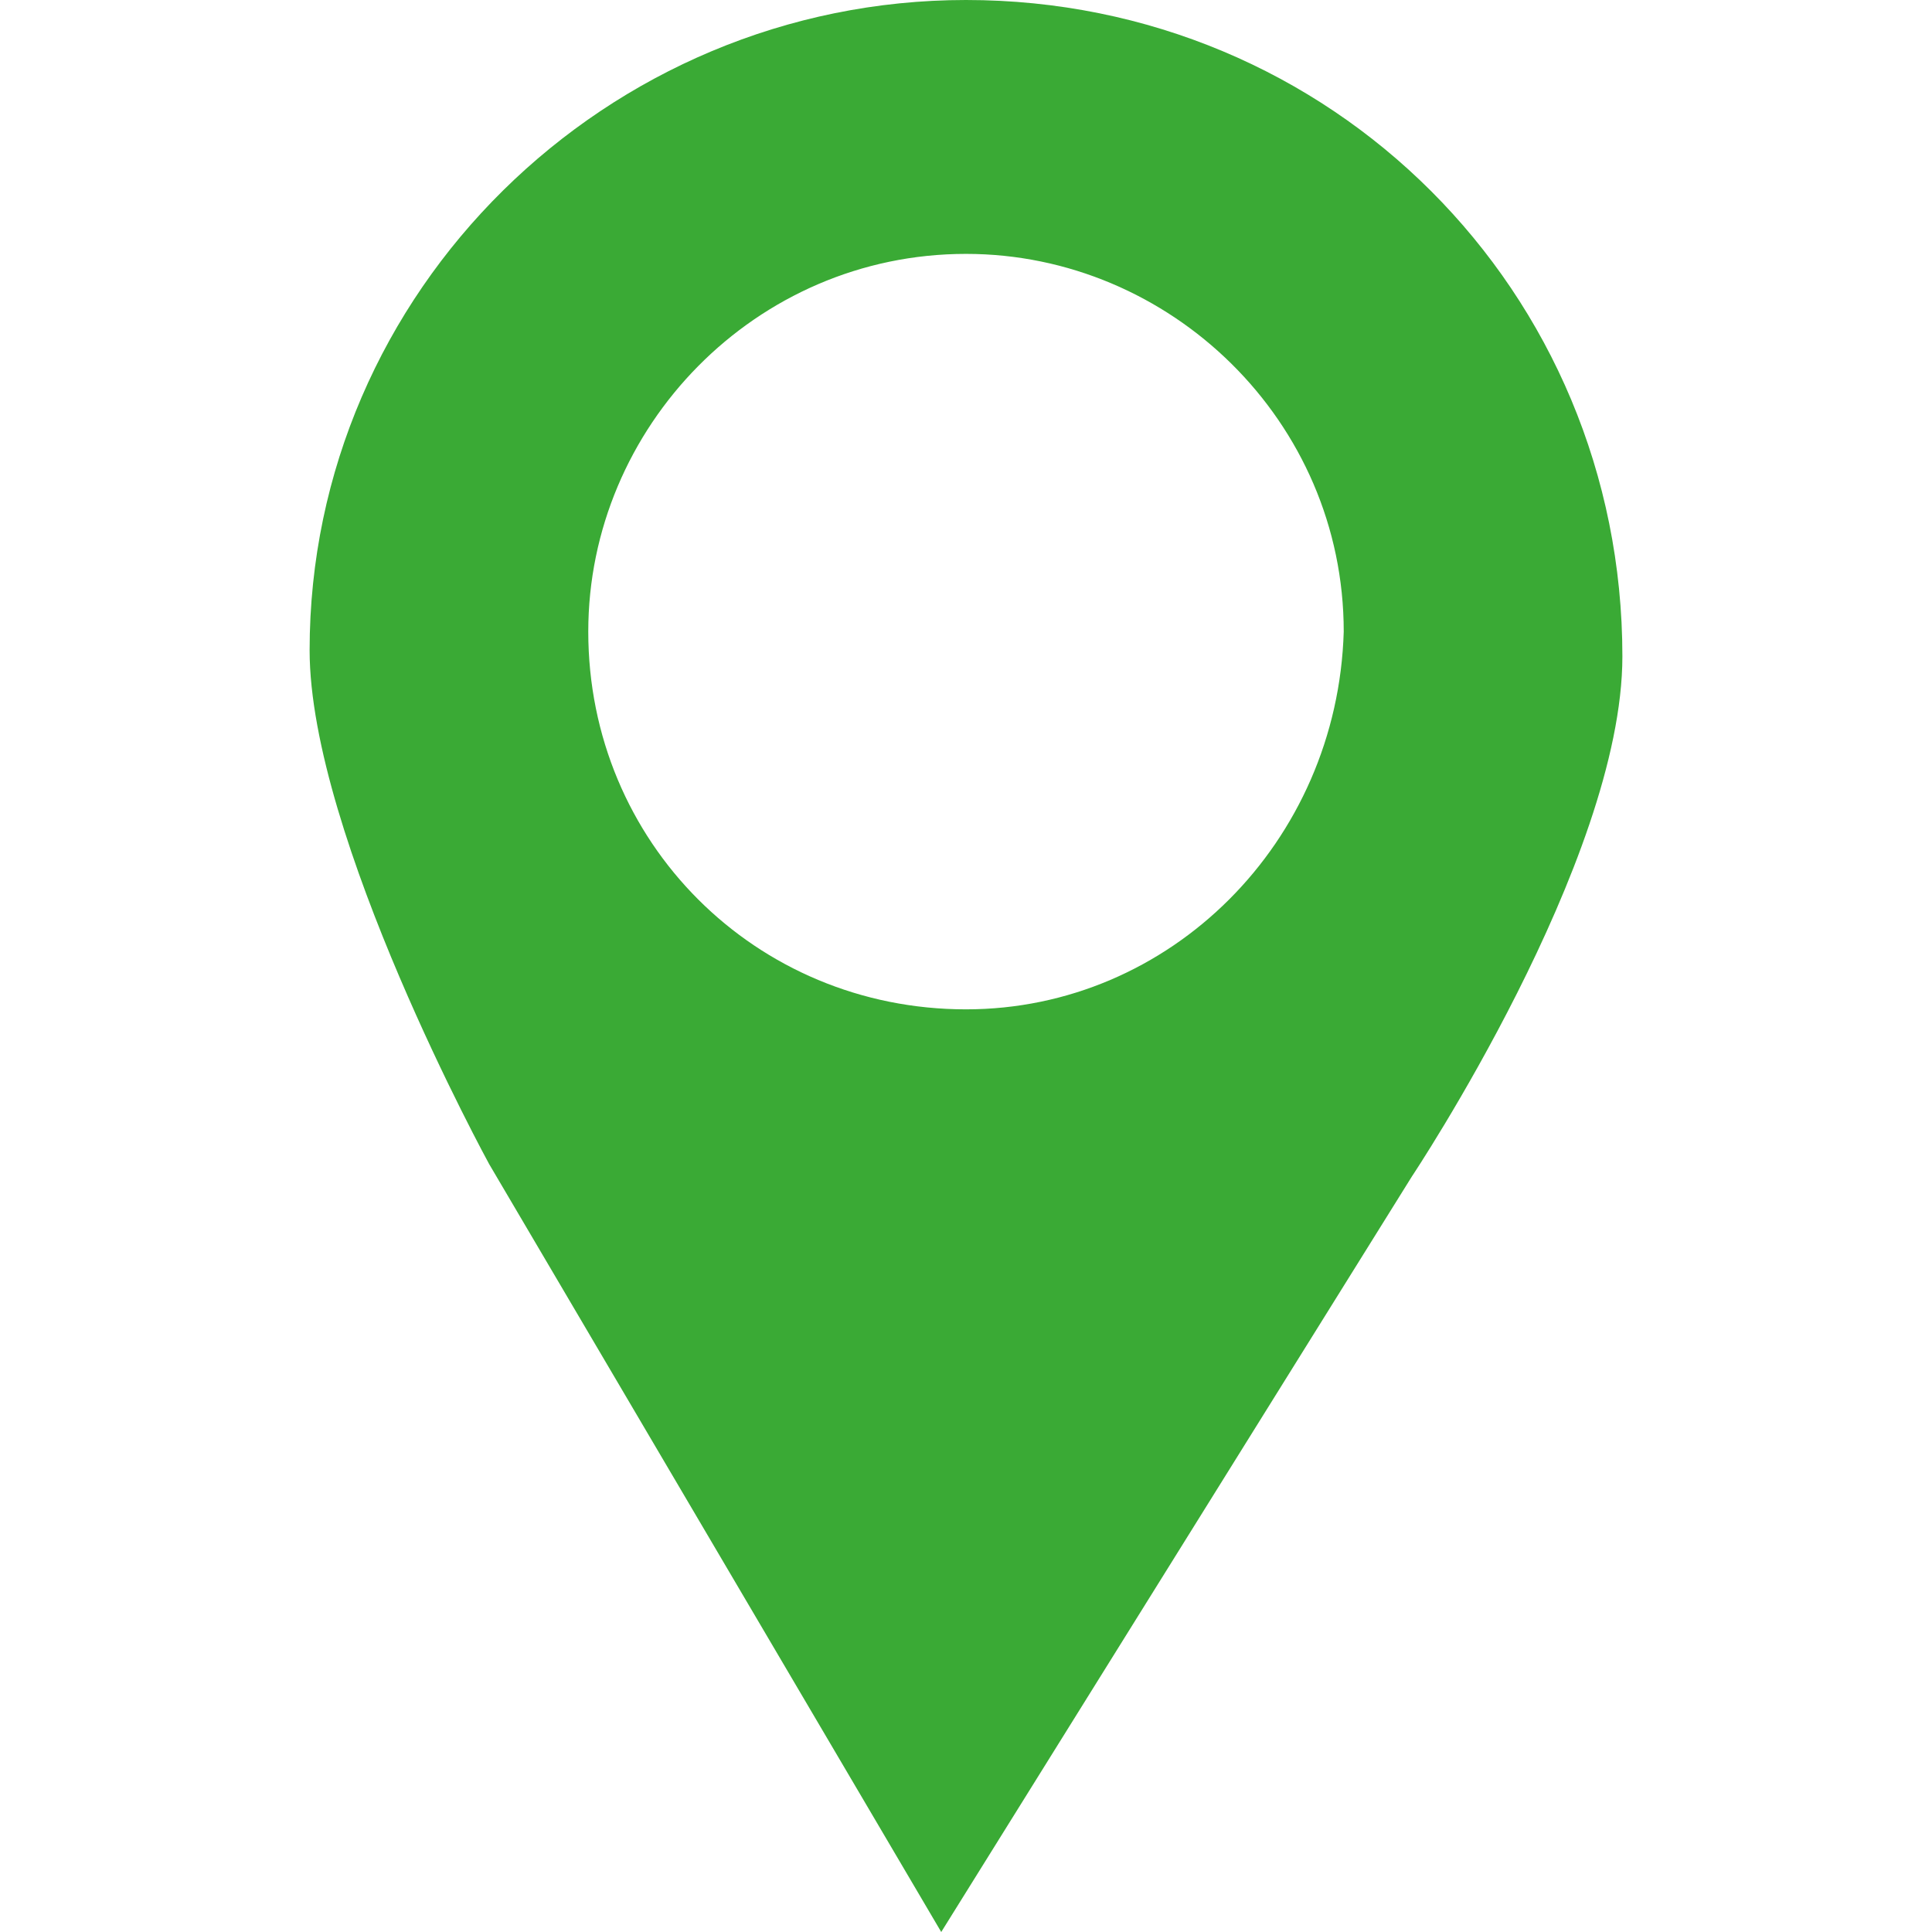 <?xml version="1.0" encoding="utf-8"?>
<!-- Generator: Adobe Illustrator 19.2.1, SVG Export Plug-In . SVG Version: 6.00 Build 0)  -->
<svg version="1.1" id="Layer_1" xmlns="http://www.w3.org/2000/svg" xmlns:xlink="http://www.w3.org/1999/xlink" x="0px" y="0px"
	 viewBox="0 0 31.2 31.2" style="enable-background:new 0 0 31.2 31.2;" xml:space="preserve">
<style type="text/css">
	.st0{fill:#3AAA35;}
</style>
<g id="location">
	<path class="st0" d="M15.6,16.3c-3.4,0-6.1-2.7-6.1-6.1c0-3.3,2.7-6.1,6.1-6.1c3.3,0,6.1,2.7,6.1,6.1
		C21.6,13.6,18.9,16.3,15.6,16.3 M15.6,0C9.8,0,5,4.7,5,10.5c0,3,2.9,8.3,2.9,8.3l7.3,12.4L22.8,19c0,0,3.4-5.1,3.4-8.4
		C26.2,4.7,21.5,0,15.6,0"/>
</g>
</svg>
